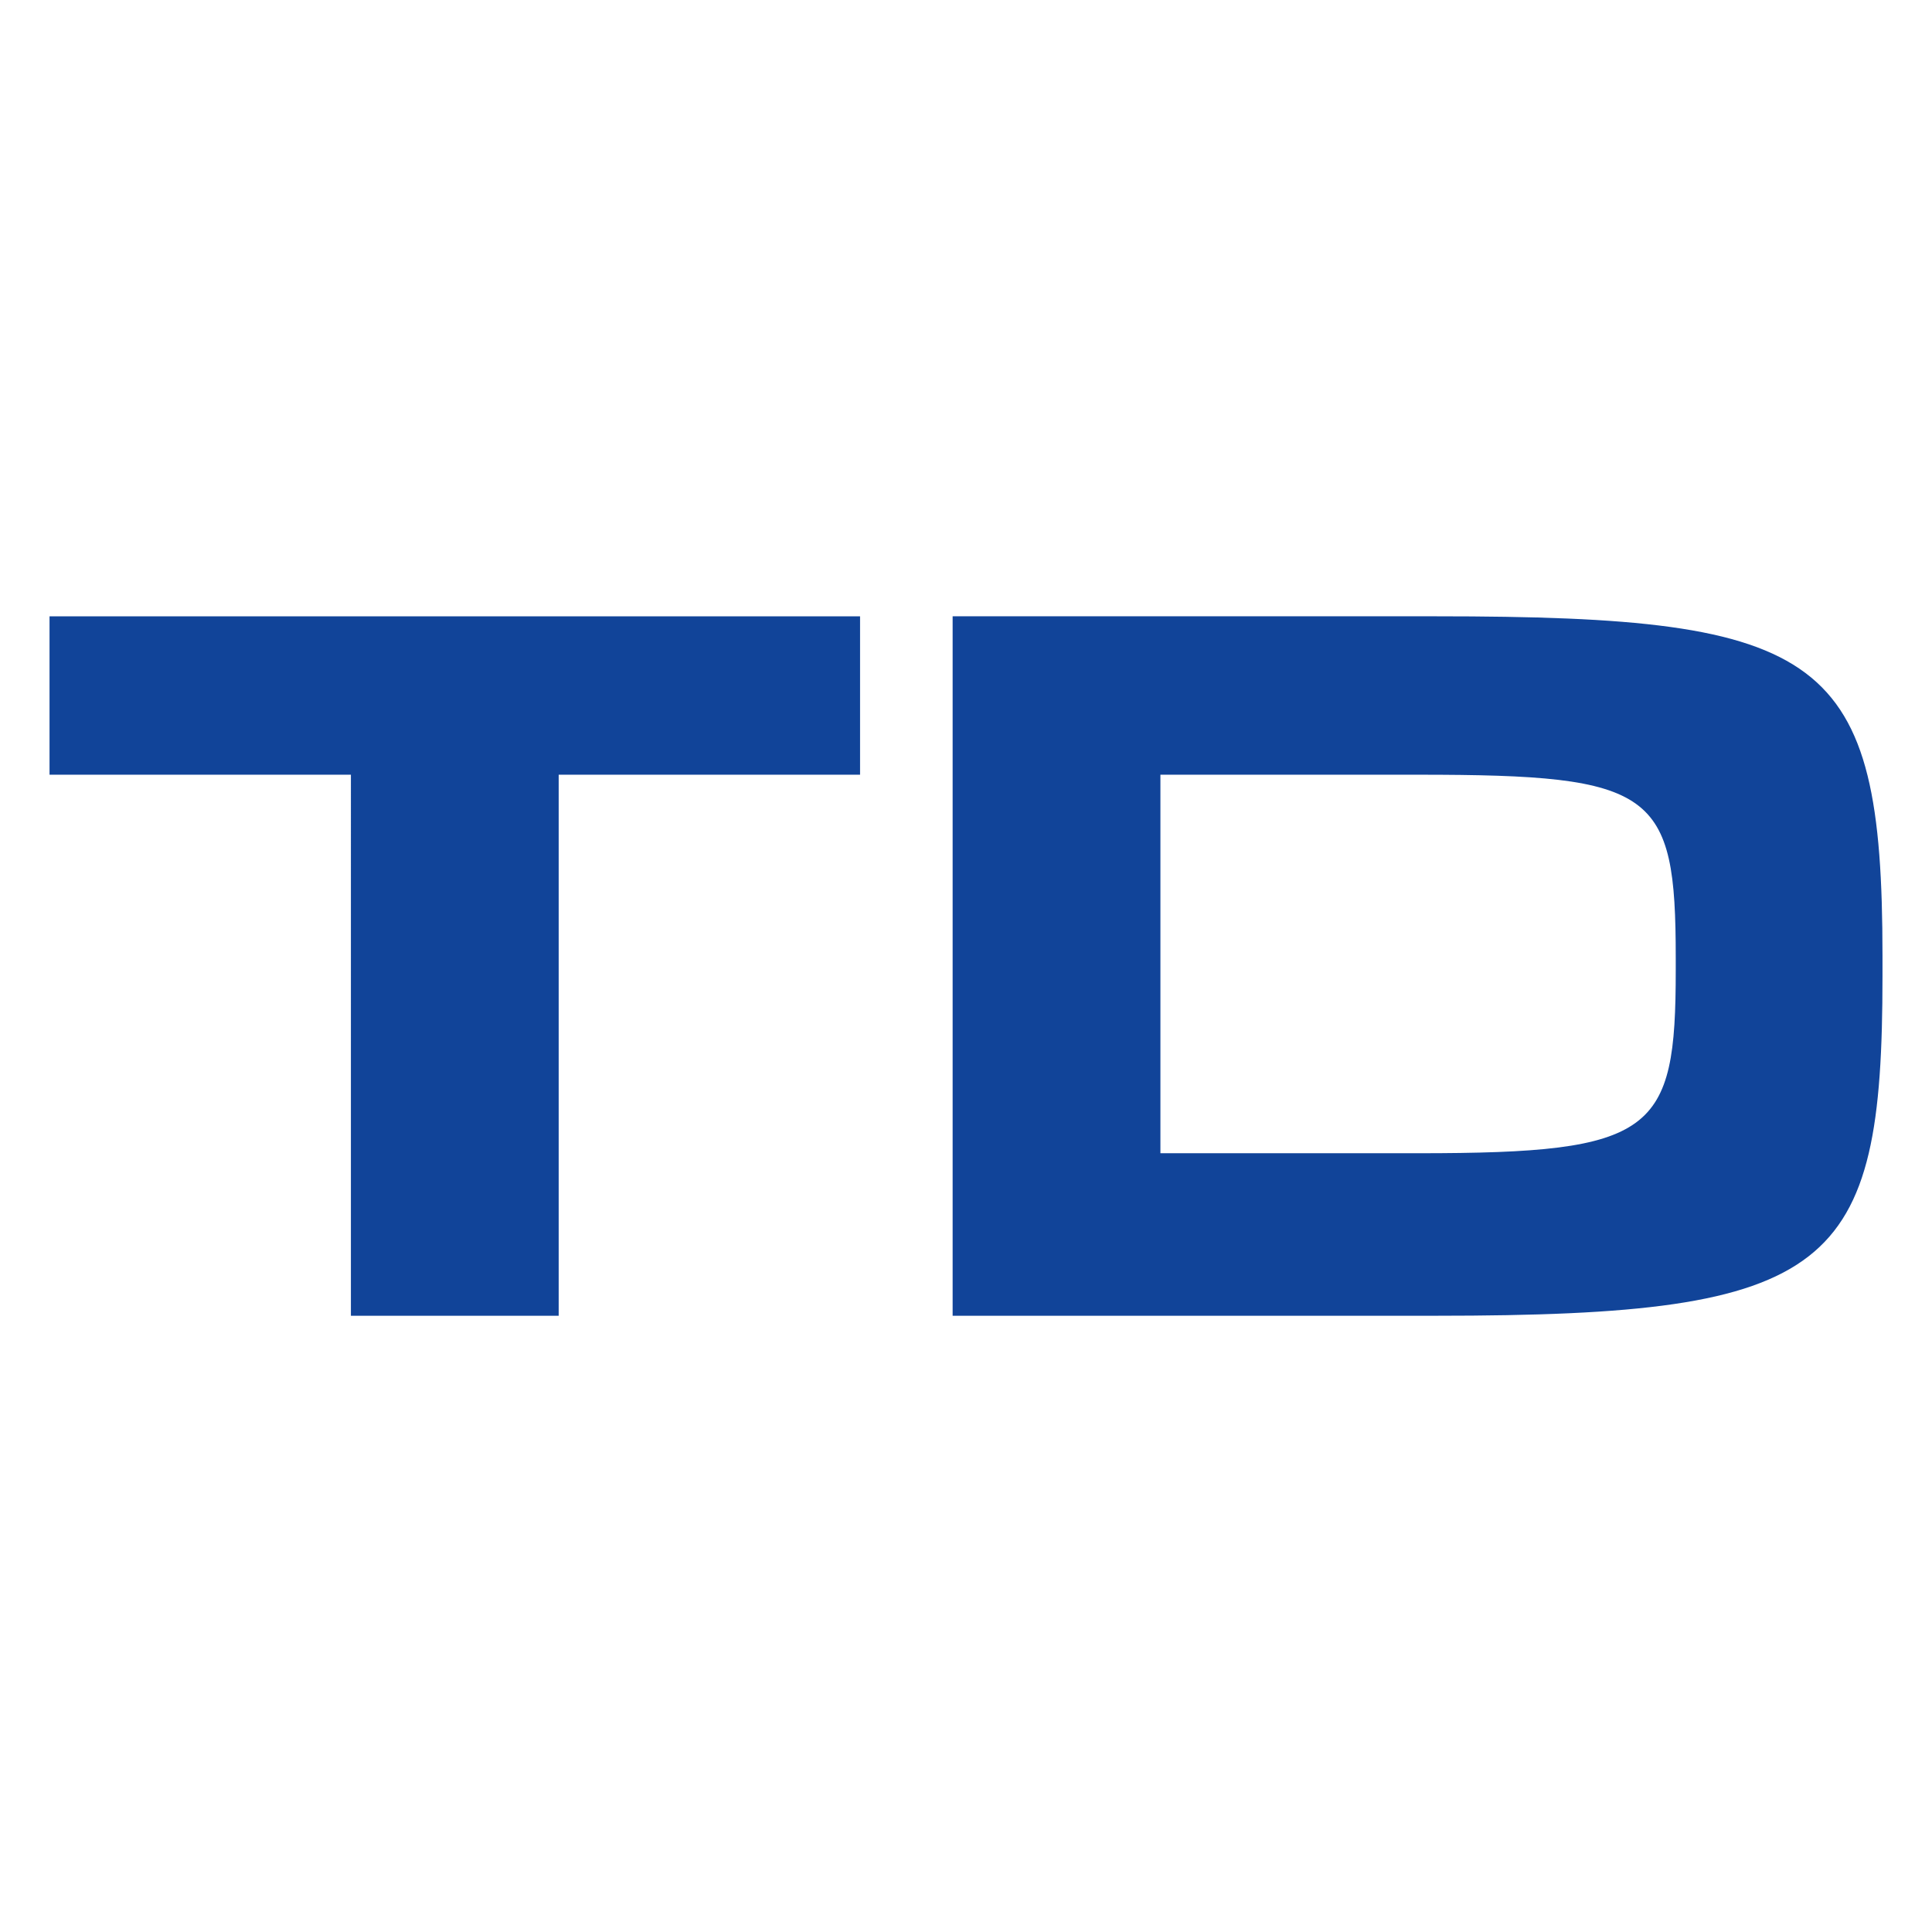 <svg xmlns="http://www.w3.org/2000/svg" viewBox="0 0 200 200">
  <path d="M36.729 221.635h8.08v-21.04h11.72v-6.16h-31.52v6.16h11.72zm23.4 0h18.8c15.48 0 17.36-1.76 17.36-13.2v-.8c0-11.72-2.2-13.2-17.36-13.2h-18.8zm8.08-6.32v-14.72h10.04c9.2 0 10 .64 10 7.12v.48c0 6.32-.8 7.12-10 7.12z" aria-label="TD" style="fill:#149" transform="translate(-61.447 -453.786) scale(2.662)"/>
</svg>
